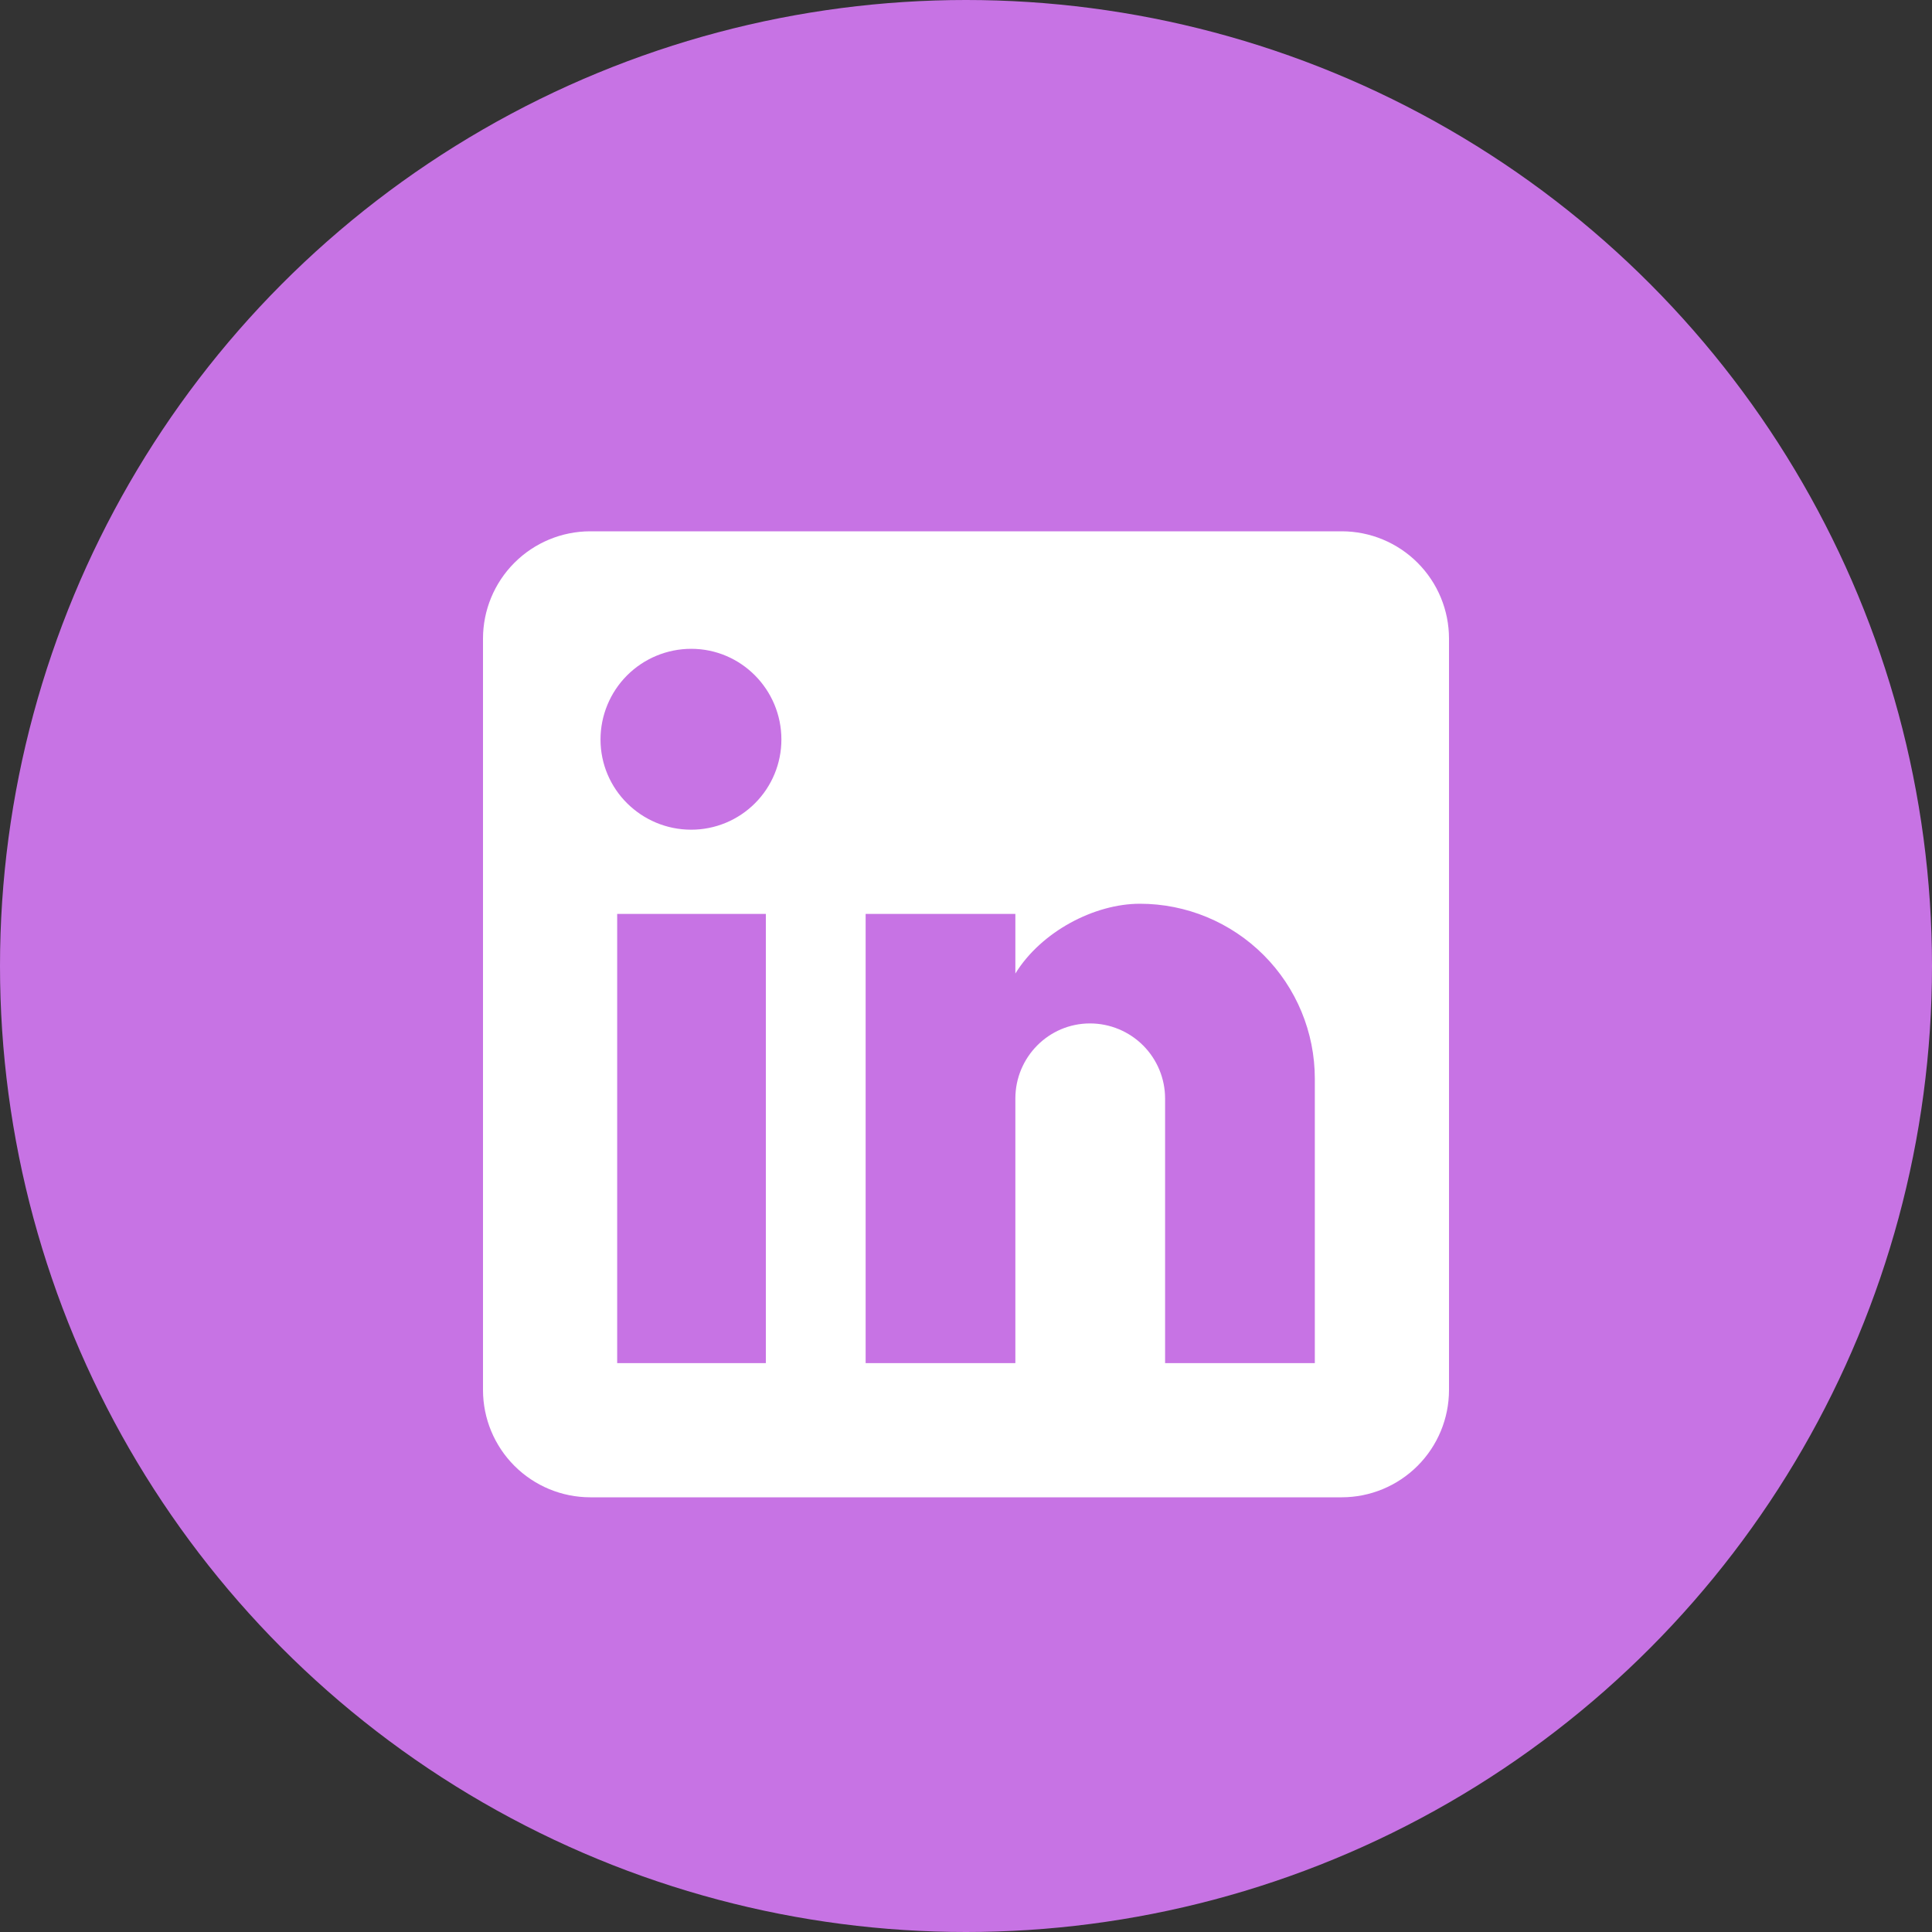 <?xml version="1.0" encoding="UTF-8"?> <svg xmlns="http://www.w3.org/2000/svg" width="40" height="40" viewBox="0 0 40 40" fill="none"><rect x="0" y="0" width="40" height="40" fill="#333333" stroke="none"/><circle cx="20" cy="20" r="20" fill="#C773E4"></circle><path d="M27.778 11C28.367 11 28.932 11.234 29.349 11.651C29.766 12.068 30 12.633 30 13.222V28.778C30 29.367 29.766 29.932 29.349 30.349C28.932 30.766 28.367 31 27.778 31H12.222C11.633 31 11.068 30.766 10.651 30.349C10.234 29.932 10 29.367 10 28.778V13.222C10 12.633 10.234 12.068 10.651 11.651C11.068 11.234 11.633 11 12.222 11H27.778ZM27.222 28.222V22.333C27.222 21.373 26.841 20.451 26.161 19.772C25.482 19.093 24.561 18.711 23.6 18.711C22.656 18.711 21.556 19.289 21.022 20.156V18.922H17.922V28.222H21.022V22.744C21.022 21.889 21.711 21.189 22.567 21.189C22.979 21.189 23.375 21.353 23.667 21.645C23.958 21.936 24.122 22.332 24.122 22.744V28.222H27.222ZM14.311 17.178C14.806 17.178 15.281 16.981 15.631 16.631C15.981 16.281 16.178 15.806 16.178 15.311C16.178 14.278 15.344 13.433 14.311 13.433C13.813 13.433 13.335 13.631 12.983 13.983C12.631 14.335 12.433 14.813 12.433 15.311C12.433 16.344 13.278 17.178 14.311 17.178ZM15.856 28.222V18.922H12.778V28.222H15.856Z" fill="white"></path></svg> 